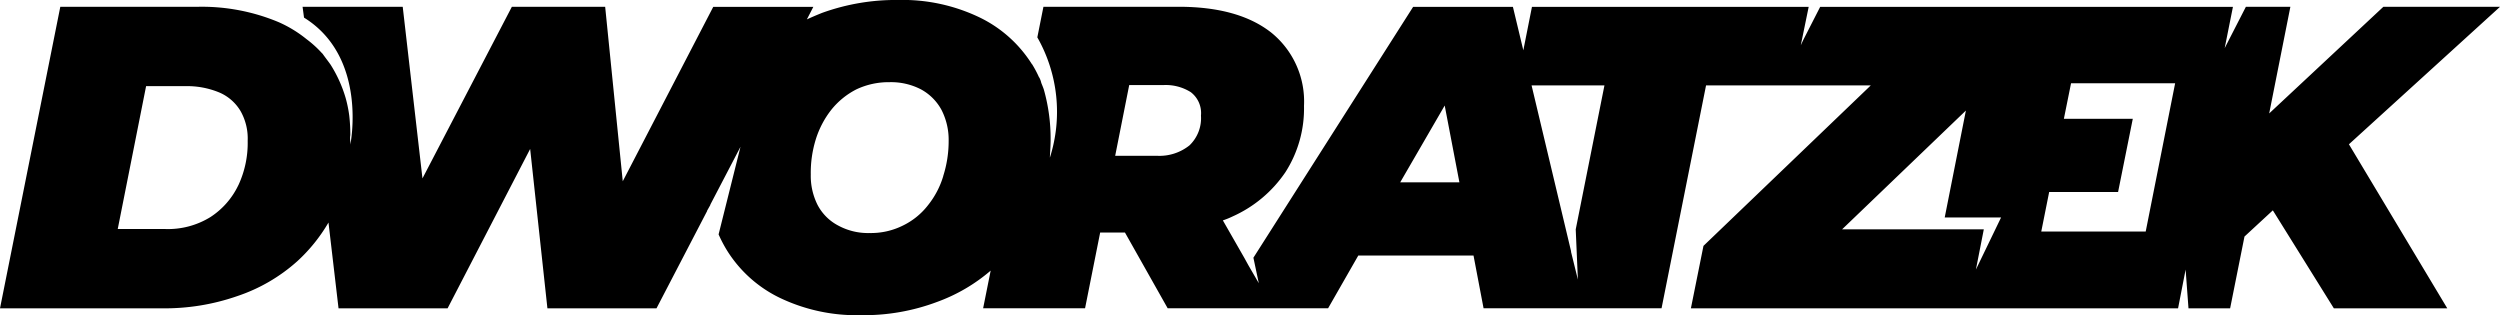 <svg xmlns="http://www.w3.org/2000/svg" width="231.771" height="29.217" viewBox="0 0 231.771 29.217"><path id="Dworatzek_logo" d="M266.745,75.17H255.93l-10.582,9.883,1.964-9.883h-4.126L241.222,79l.765-3.826H203.72l-1.564,3.061-.233.5.732-3.561H177l-.8,4.026-.965-4.026h-9.251L151.176,98.43l.5,2.362-.965-1.664-.366-.665-2-3.494a7.4,7.4,0,0,0,.9-.365,11.664,11.664,0,0,0,4.892-4.094,10.931,10.931,0,0,0,1.73-6.156,8.21,8.21,0,0,0-3.029-6.789q-3.044-2.4-8.585-2.4H131.71L131.144,78a13.971,13.971,0,0,1,1.165,11.148v-.1c.033-.566.067-1.065.067-1.564a16.712,16.712,0,0,0-.632-4.658c-.067-.2-.167-.433-.233-.6a1.927,1.927,0,0,0-.166-.466c0-.033,0-.033-.033-.033a10.3,10.3,0,0,0-.632-1.2.033.033,0,0,0-.033-.033,11.787,11.787,0,0,0-4.892-4.359,16.506,16.506,0,0,0-7.521-1.6,20.13,20.13,0,0,0-7.055,1.2q-.749.3-1.4.6l.6-1.164H101.1L92.71,91.342,91.079,75.17H82.427L74.141,91.076,72.311,75.17H63.027l.133,1c5.957,3.693,4.293,11.78,4.293,11.78.016-.238-.029-.435-.024-.665,0-.093.024-.173.024-.268a15.2,15.2,0,0,0-.1-1.763,11.824,11.824,0,0,0-.333-1.631,12.161,12.161,0,0,0-1.4-3.095c-.233-.332-.5-.665-.732-1l-.1-.1a10.009,10.009,0,0,0-1.4-1.265A11.438,11.438,0,0,0,60.831,76.6a18.429,18.429,0,0,0-7.62-1.431H40.565l-5.59,27.952H49.95a20.45,20.45,0,0,0,7.021-1.132,15.854,15.854,0,0,0,5.557-3.227,15.278,15.278,0,0,0,2.9-3.594l.932,7.953H76.471l7.654-14.775,1.6,14.775H95.838l4.692-9.018v-.033l.3-.532v-.033l2.795-5.358-2.03,8.12a12.3,12.3,0,0,0,.765,1.464,11.8,11.8,0,0,0,4.925,4.425,16.494,16.494,0,0,0,7.521,1.6,19.275,19.275,0,0,0,7.055-1.232,15.942,15.942,0,0,0,4.958-2.9l-.7,3.494h9.45l1.4-7.022h2.3l3.96,7.022H158.1l2.8-4.892h10.682l.932,4.892h16.5l4.126-20.665h15.274L192.9,97.332l-1.165,5.79H236.9l.7-3.593.266,3.593h3.86l1.331-6.655,2.629-2.429,5.657,9.084h10.515l-9.118-15.208ZM57.071,91.708a7.222,7.222,0,0,1-2.6,2.961,7.485,7.485,0,0,1-4.193,1.1H45.89l2.629-13.244h3.594a7.773,7.773,0,0,1,3.228.6,4.21,4.21,0,0,1,1.93,1.7,5.149,5.149,0,0,1,.666,2.762,9.262,9.262,0,0,1-.865,4.126m65.355-.865a7.938,7.938,0,0,1-1.431,2.729,6.543,6.543,0,0,1-2.3,1.864,6.628,6.628,0,0,1-3.095.7,5.785,5.785,0,0,1-2.928-.7,4.534,4.534,0,0,1-1.9-1.9,6,6,0,0,1-.632-2.829,10.452,10.452,0,0,1,.466-3.261,8.555,8.555,0,0,1,1.431-2.729,7.138,7.138,0,0,1,2.33-1.9,7,7,0,0,1,3.062-.666,6.036,6.036,0,0,1,2.928.666,4.727,4.727,0,0,1,1.9,1.9,6.056,6.056,0,0,1,.665,2.862,10.61,10.61,0,0,1-.5,3.261m22.96-7.754a2.435,2.435,0,0,1,.932,2.163,3.492,3.492,0,0,1-1.065,2.761,4.465,4.465,0,0,1-3.028.965h-3.86l1.3-6.555h3.161a4.35,4.35,0,0,1,2.562.665m19.4,8.352,4.126-7.121,1.364,7.121ZM181.058,95.8l.2,4.658-.632-2.562v-.067l-3.661-15.373h6.755Zm37.1,3.727.732-3.727H205.75l11.48-11.015L215.266,94.7h5.225ZM224.218,96l.732-3.661h6.389l1.364-6.789h-6.389l.665-3.294h9.65L233.9,96Z" transform="translate(-34.975 -74.537)" fill="#000000"></path></svg>